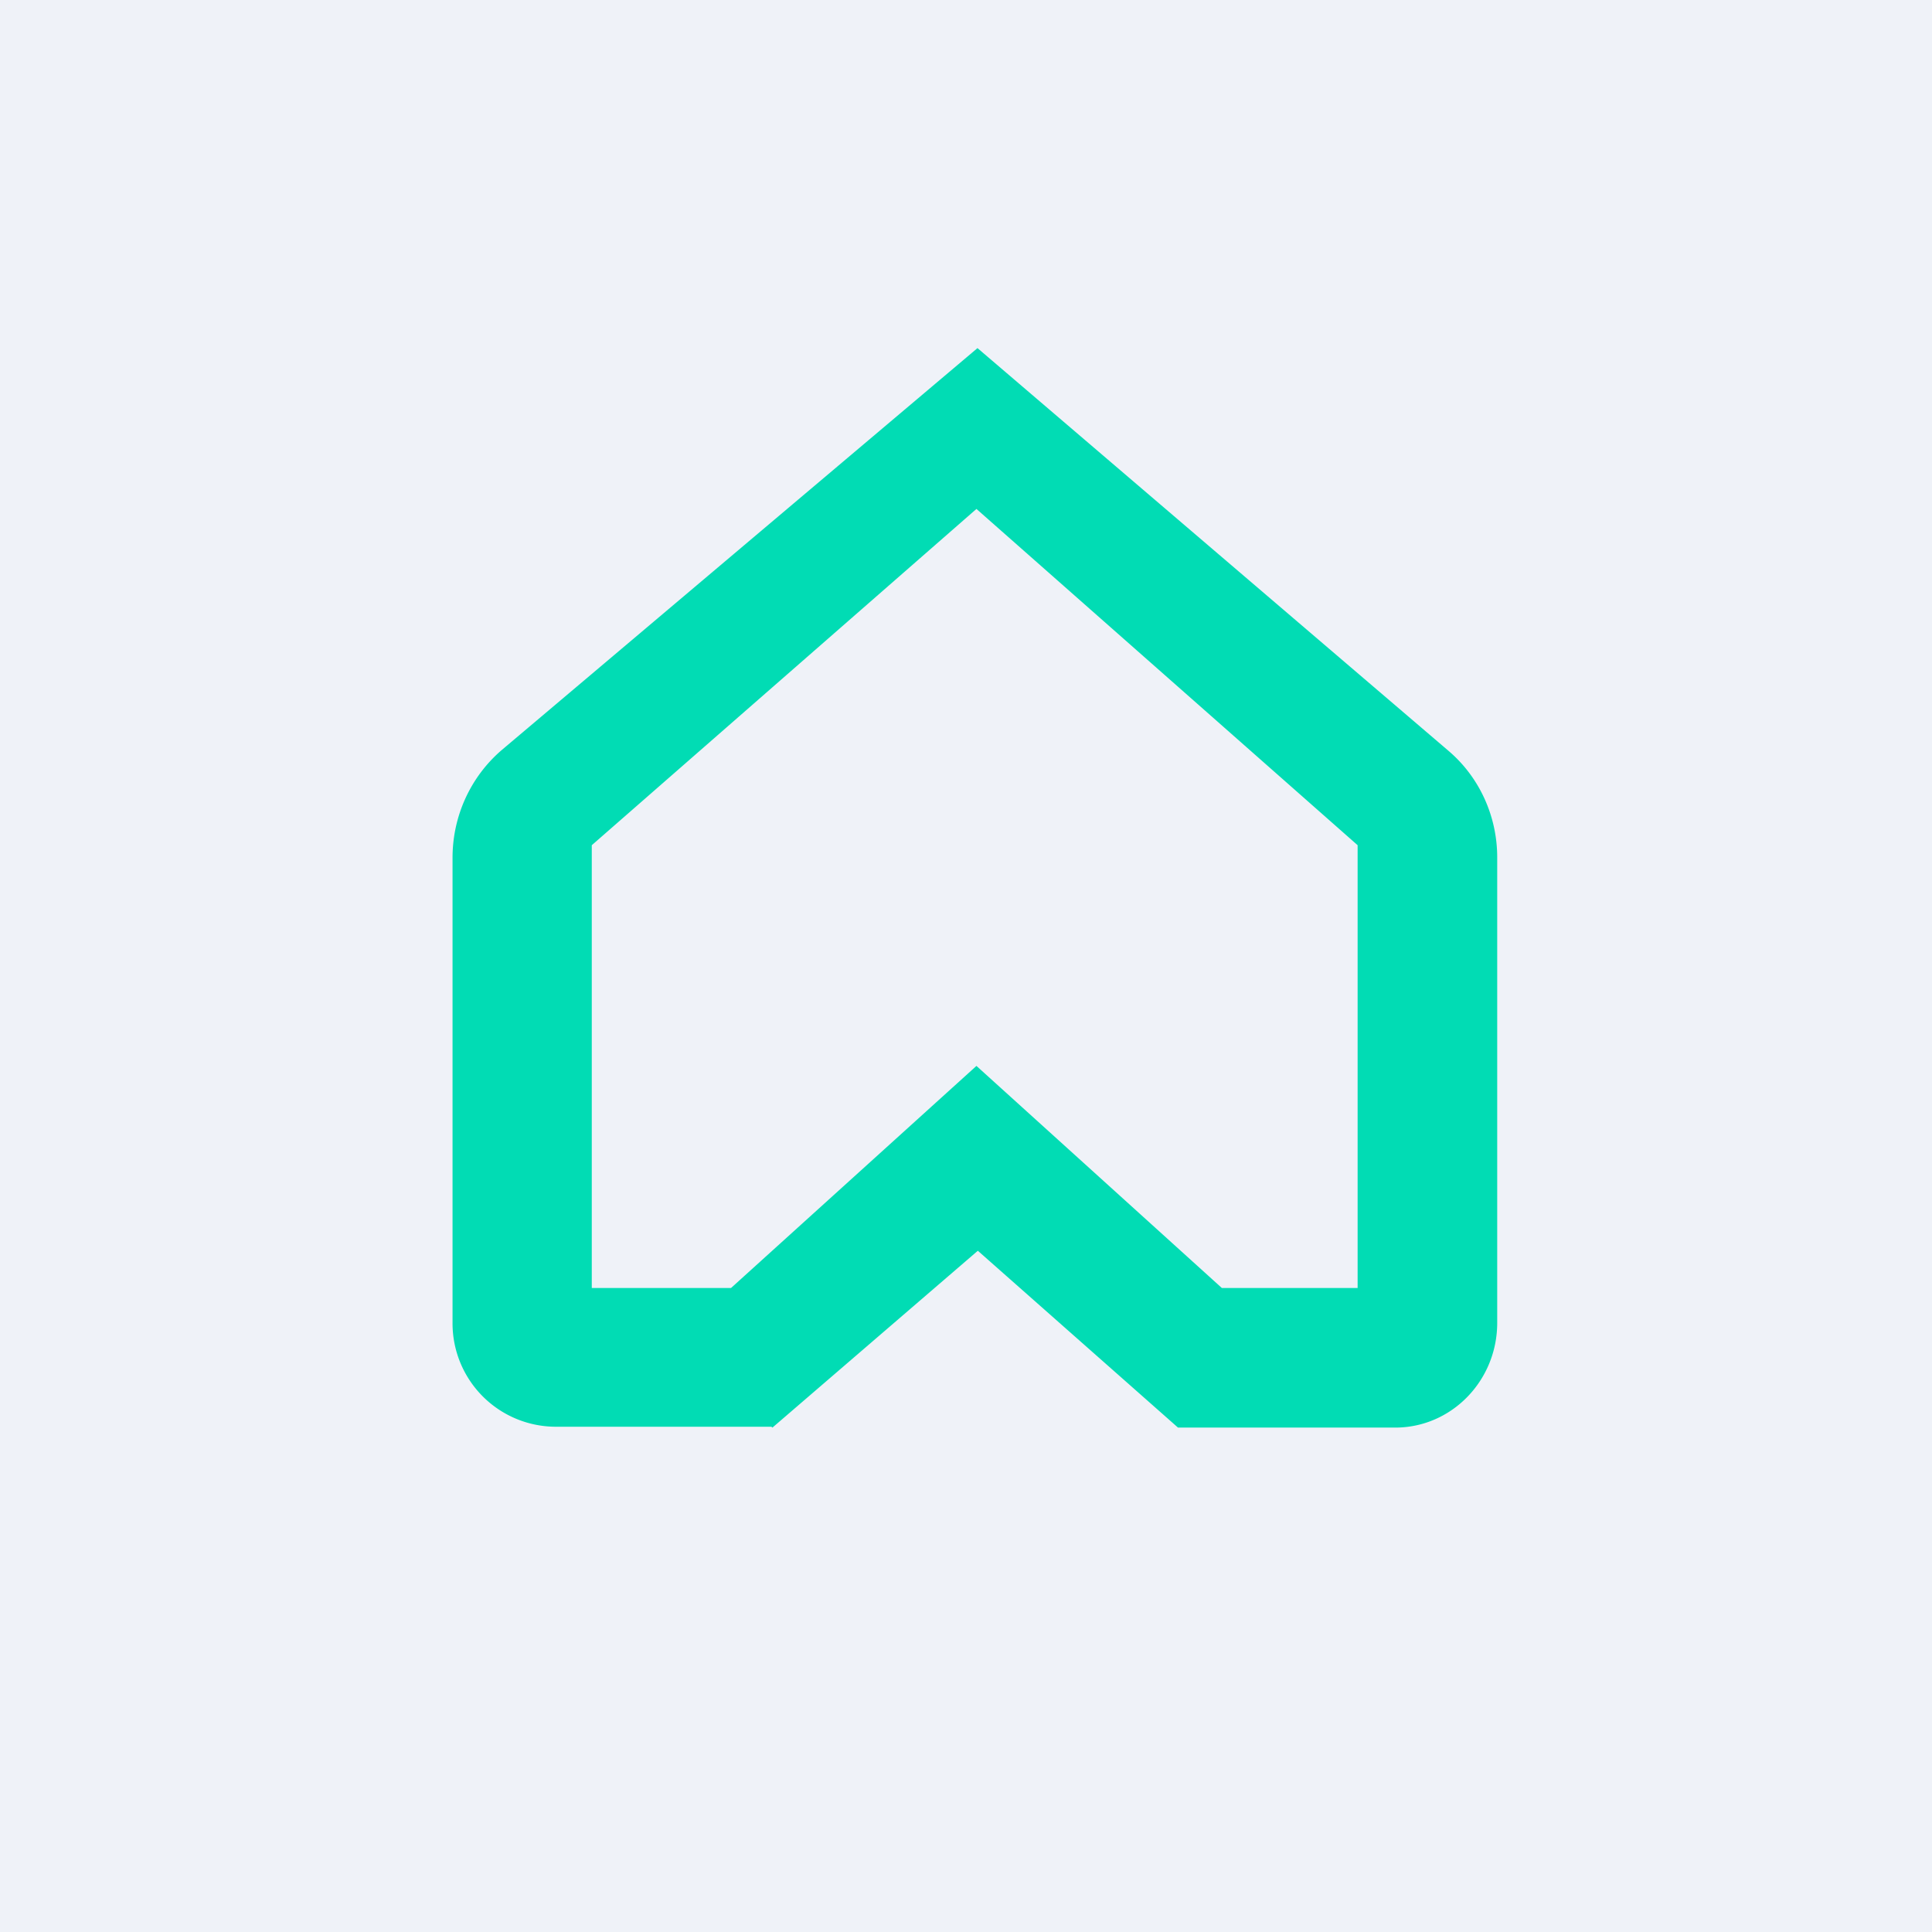 <?xml version="1.0" encoding="UTF-8"?>
<!-- generated by Finnhub -->
<svg viewBox="0 0 55.5 55.5" xmlns="http://www.w3.org/2000/svg">
<path d="M 0,0 H 55.5 V 55.5 H 0 Z" fill="rgb(239, 242, 248)"/>
<path d="M 22.16,40.985 H 15.93 A 2.97,2.97 0 0,1 13,38 V 24.64 C 13,23.44 13.52,22.31 14.42,21.54 L 28.08,10 L 41.6,21.56 C 42.5,22.32 43.01,23.45 43.01,24.63 V 38 C 43.01,39.66 41.7,41.01 40.08,41.01 H 33.84 L 28.09,35.93 L 22.19,41.01 Z M 17,24.28 V 37 H 21 L 28.05,30.62 L 35.1,37 H 39 V 24.28 L 28.05,14.62 L 17,24.28 Z" fill="rgb(1, 220, 180)"/>
</svg>
